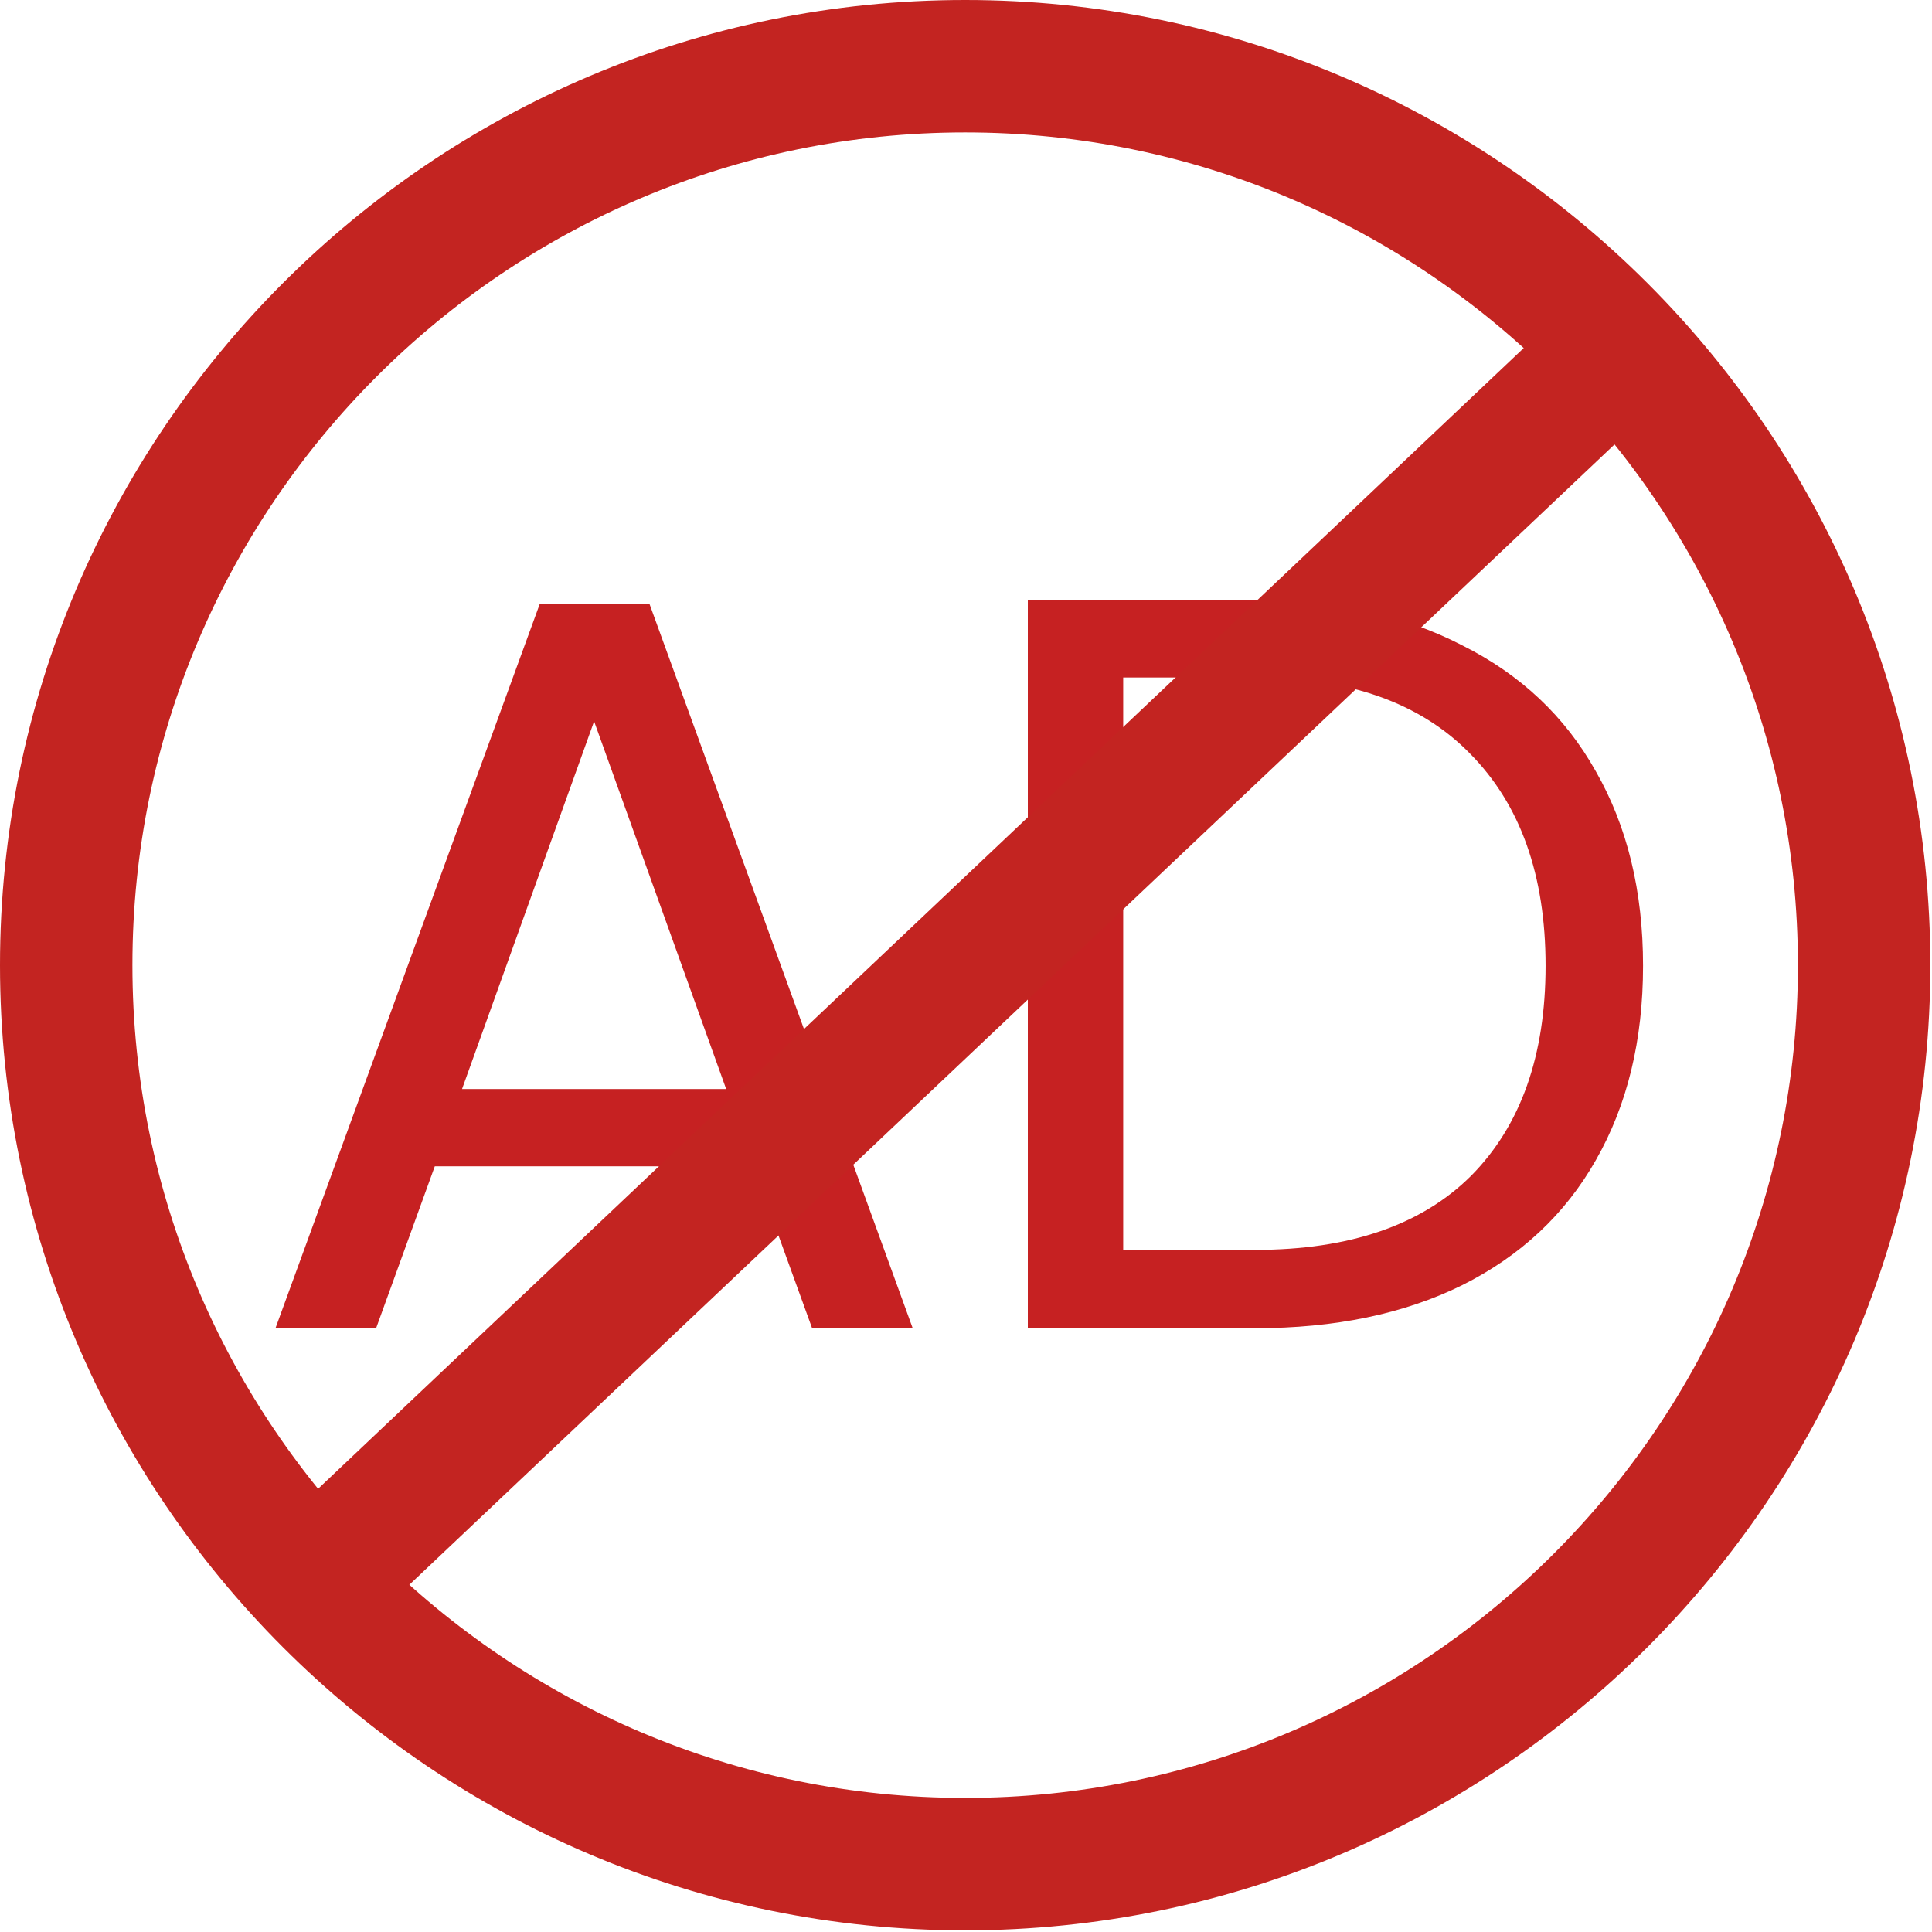 <svg width="87" height="87" viewBox="0 0 87 87" fill="none" xmlns="http://www.w3.org/2000/svg">
<path d="M33.927 52.52H19.579L16.936 59.811H12.405L24.299 27.214H29.254L41.1 59.811H36.57L33.927 52.52ZM32.7 49.04L26.753 32.482L20.806 49.04H32.7Z" fill="#C62122"/>
<path d="M56.526 27.026C60.113 27.026 63.212 27.7 65.823 29.049C68.466 30.366 70.48 32.263 71.865 34.74C73.28 37.217 73.988 40.134 73.988 43.489C73.988 46.844 73.28 49.761 71.865 52.238C70.48 54.684 68.466 56.566 65.823 57.883C63.212 59.168 60.113 59.811 56.526 59.811H46.284V27.026H56.526ZM56.526 56.283C60.773 56.283 64.014 55.17 66.248 52.944C68.482 50.686 69.599 47.534 69.599 43.489C69.599 39.413 68.466 36.23 66.201 33.94C63.967 31.651 60.742 30.507 56.526 30.507H50.579V56.283H56.526Z" fill="#C62122"/>
<path d="M43.463 86.925C19.498 86.925 0 67.427 0 43.463C0 19.498 19.498 0 43.463 0C67.427 0 86.925 19.498 86.925 43.463C86.925 67.427 67.427 86.925 43.463 86.925ZM43.463 5.963C22.786 5.963 5.963 22.786 5.963 43.463C5.963 64.14 22.786 80.962 43.463 80.962C64.14 80.962 80.962 64.14 80.962 43.463C80.958 22.786 64.14 5.963 43.463 5.963Z" fill="#C32421"/>
<path d="M70.873 13.536L12.066 69.178L16.164 73.51L74.972 17.868L70.873 13.536Z" fill="#C32421"/>
</svg>
